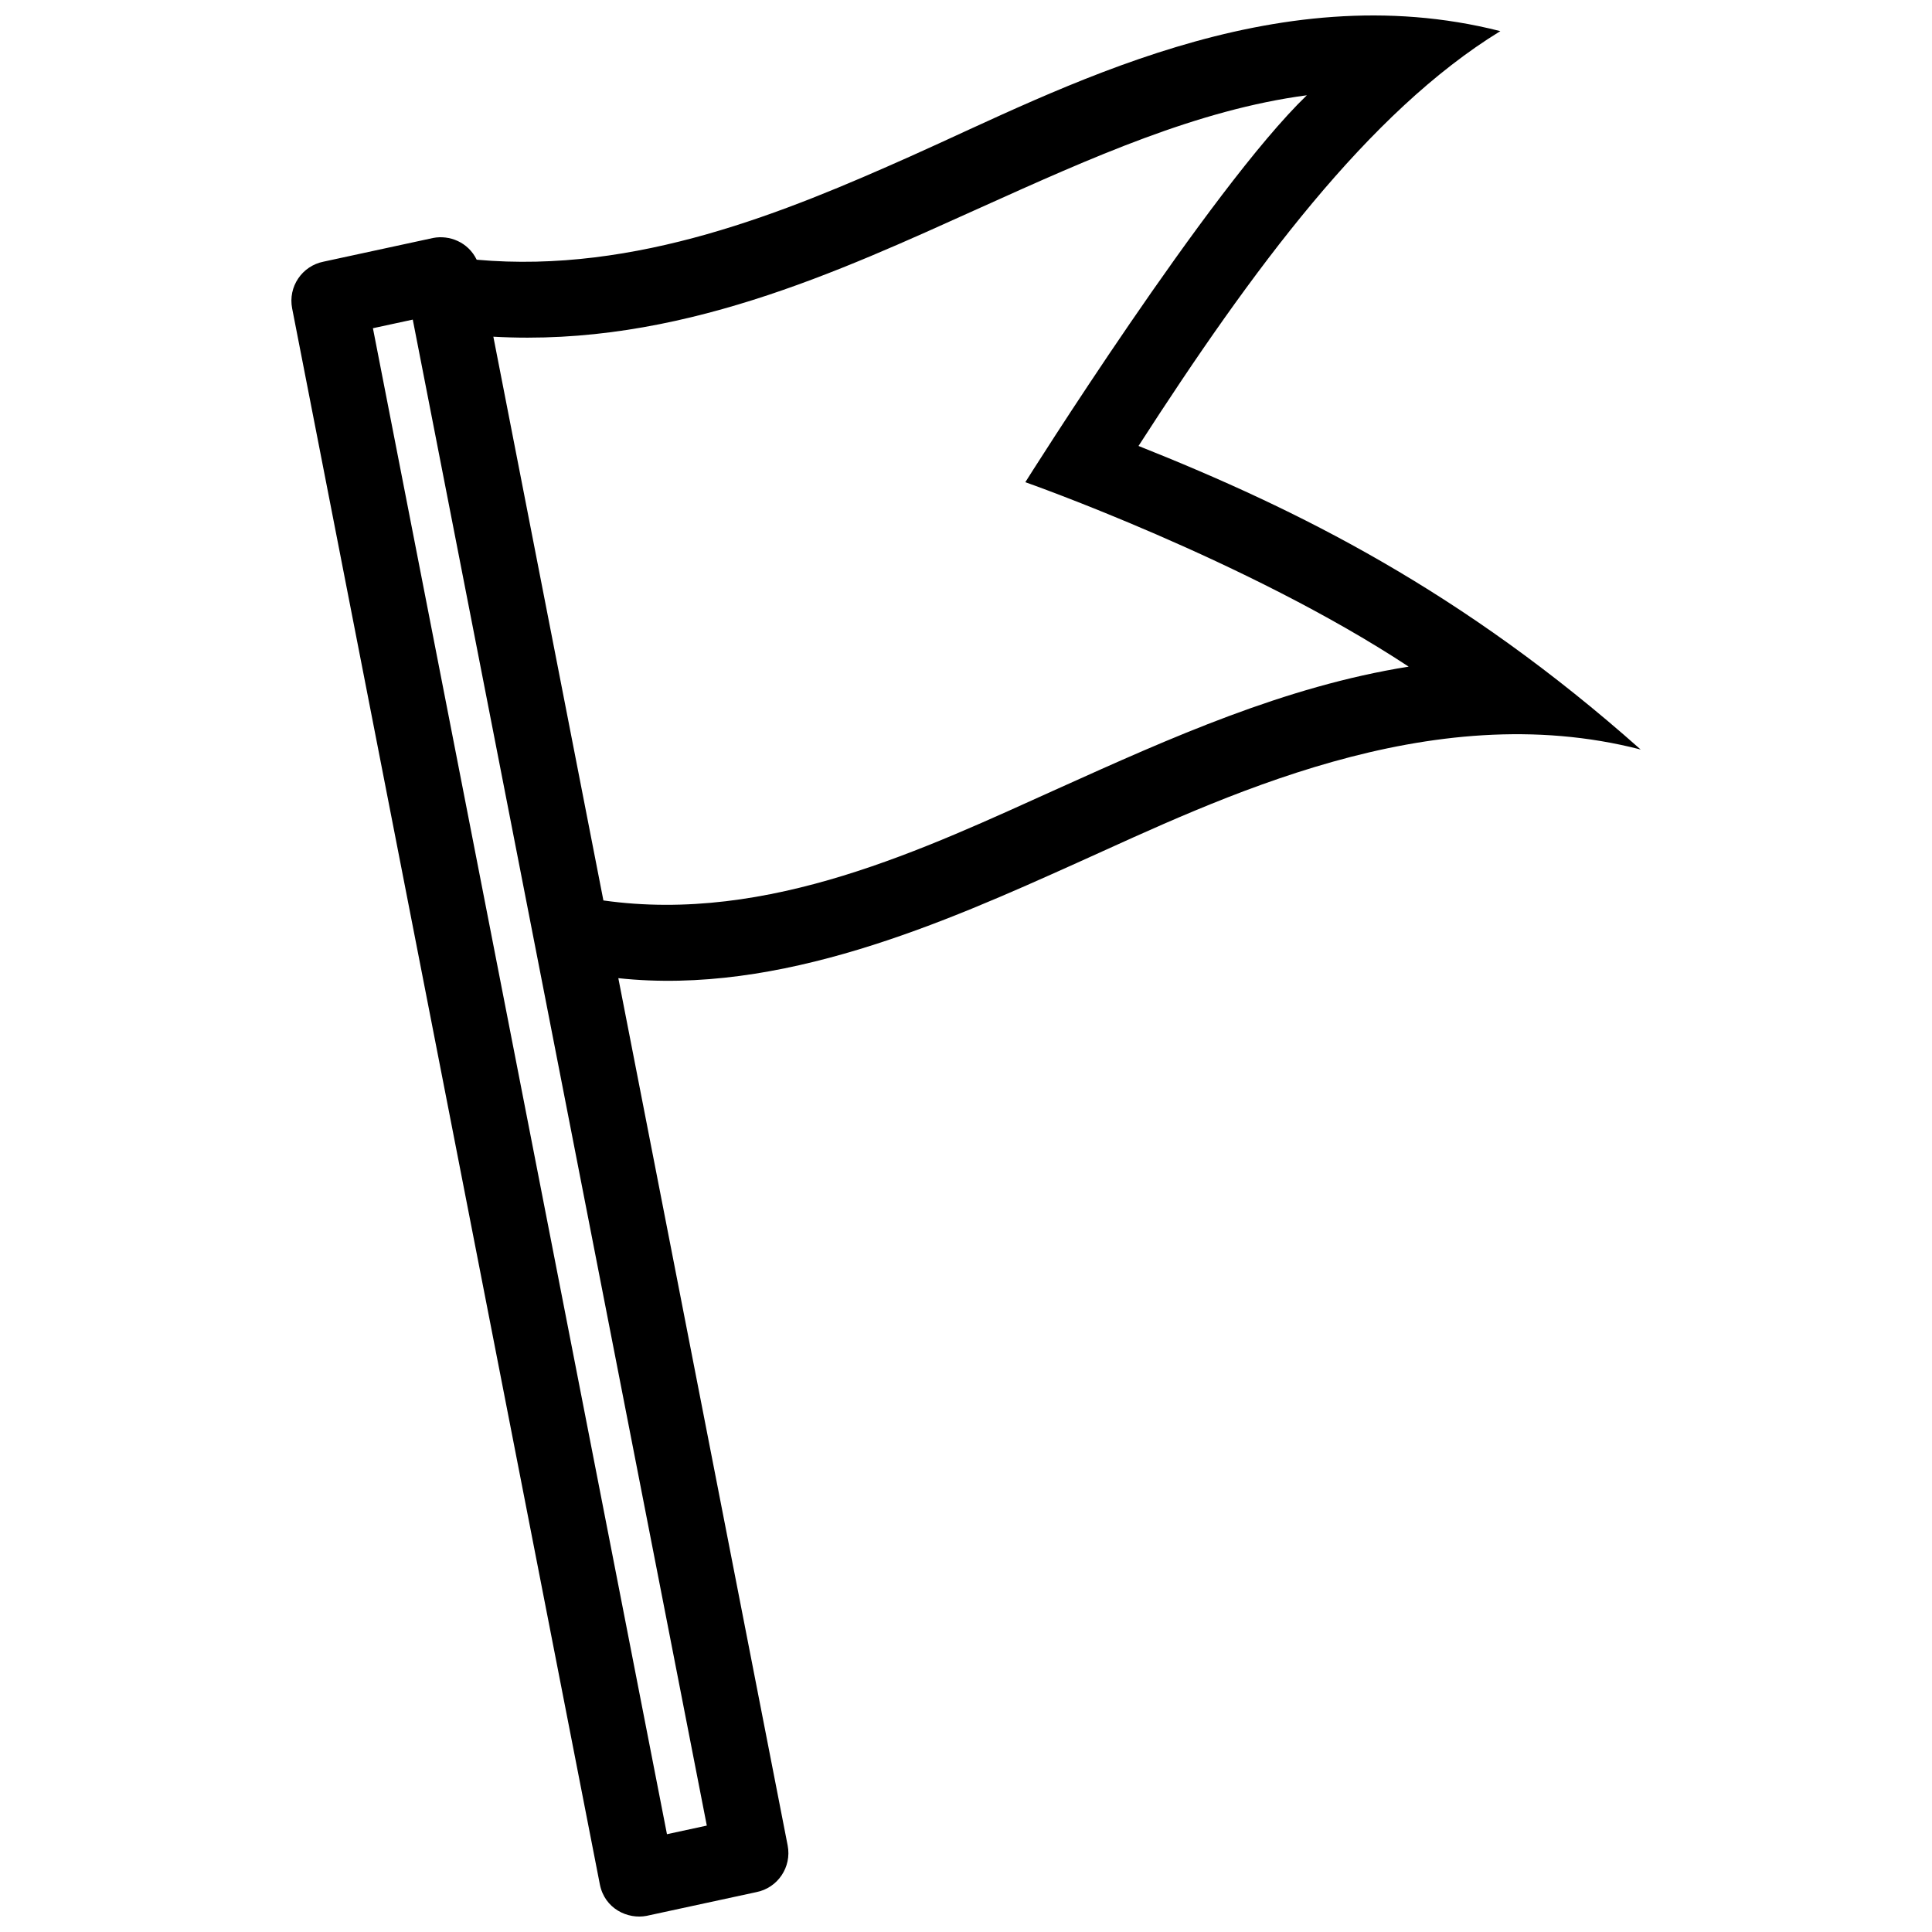 <?xml version="1.0" encoding="UTF-8"?>
<!-- Uploaded to: ICON Repo, www.svgrepo.com, Generator: ICON Repo Mixer Tools -->
<svg width="800px" height="800px" version="1.1" viewBox="144 144 512 512" xmlns="http://www.w3.org/2000/svg">
 <defs>
  <clipPath id="a">
   <path d="m221 148.09h358v503.81h-358z"/>
  </clipPath>
 </defs>
 <g clip-path="url(#a)">
  <path d="m445.72 262.18c30.016-46.578 60.949-88.516 95.887-109.93-60.258-15.34-116.61 15.453-156.4 33.211-32.824 14.641-72.457 31.16-114.88 27.367-2.289-4.719-7.281-6.59-11.531-5.769l-29.027 6.277c-5.734 1.125-9.465 6.66-8.348 12.391l81.543 417.64c1.27 6.484 7.41 9.332 12.398 8.352l29.031-6.277c5.723-1.102 9.457-6.66 8.344-12.379l-44.875-229.84c42.941 4.641 86.449-14.758 121.61-30.582 37.398-16.836 93.219-44.488 149.32-30.012-47.336-42.043-90.648-63.551-133.07-80.445zm-114.41 365.62-10.559 2.281-77.922-399.1 10.559-2.281zm93.277-274.91c-35.293 15.906-76.746 35.953-120.68 29.738l-29.164-149.4c48.82 2.75 91.527-17.277 129.13-34.219 29.449-13.27 57.539-25.926 86.457-29.762-25.715 24.742-74.609 102.54-74.609 102.54s58.73 20.617 101.59 48.879c-32.863 5.246-63.191 18.914-92.73 32.227z"/>
 </g>
</svg>